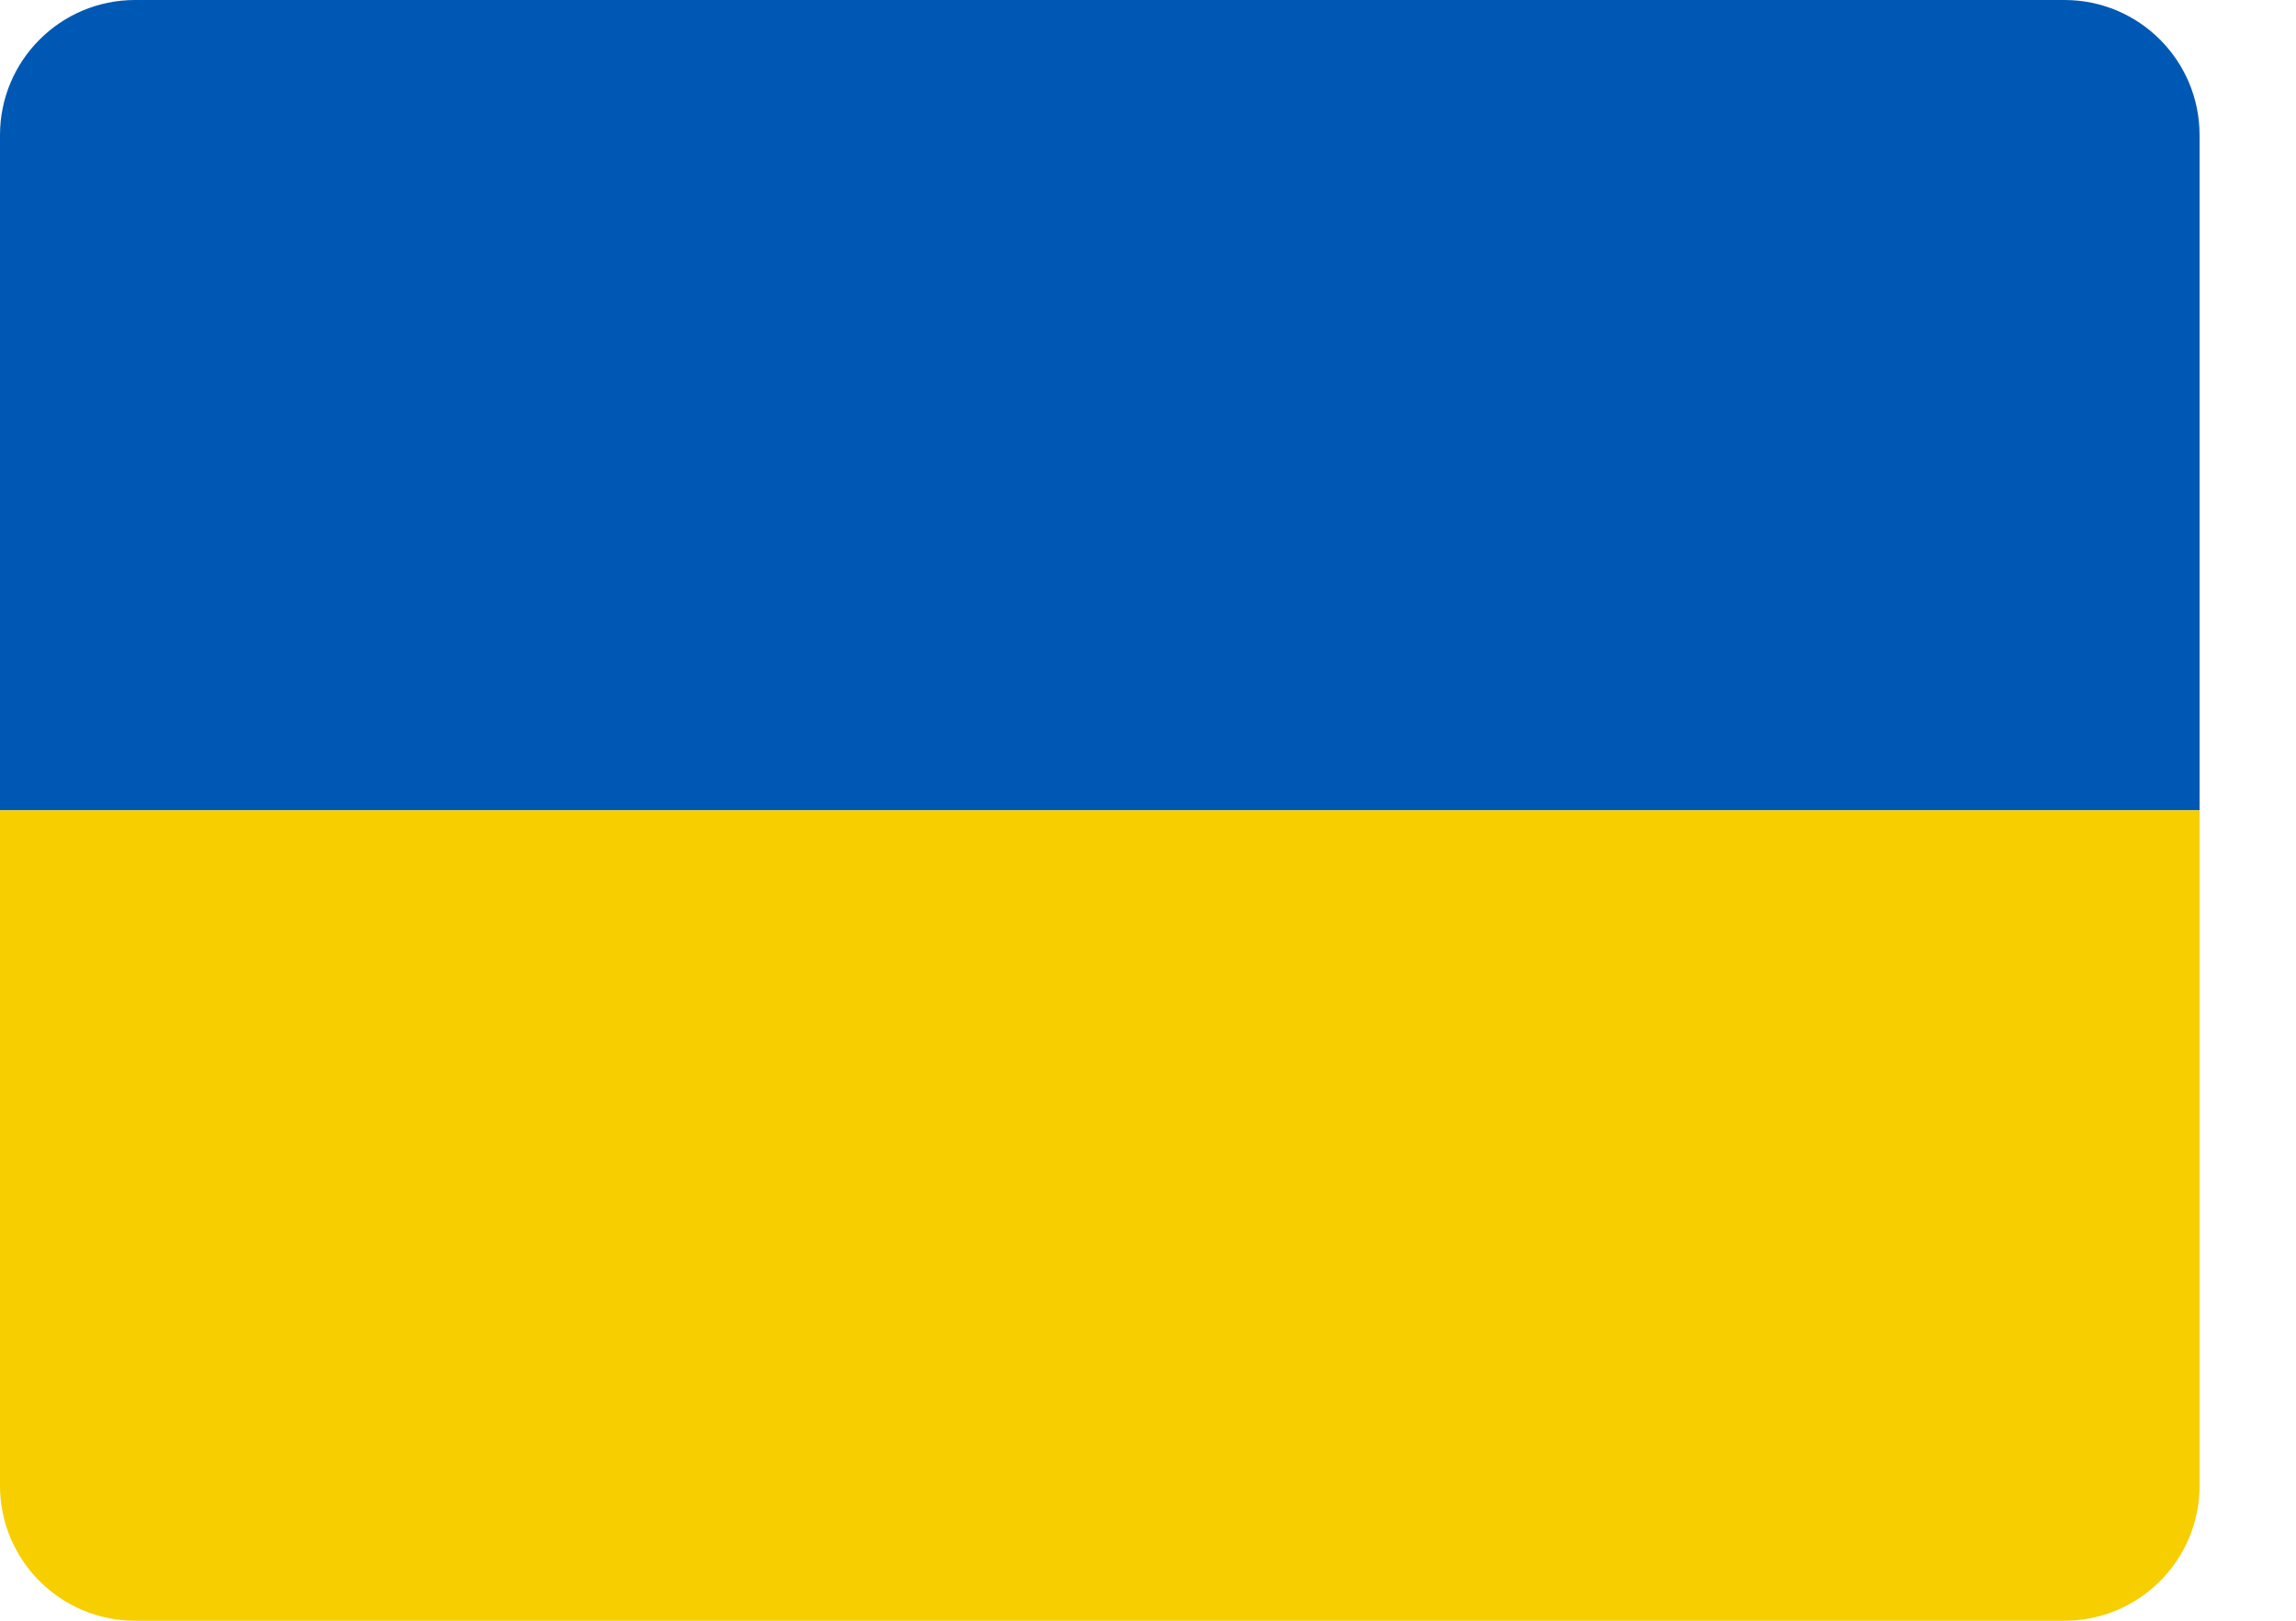 <svg width="17" height="12" viewBox="0 0 17 12" fill="none" xmlns="http://www.w3.org/2000/svg">
<path d="M0 1C0 0.448 0.448 0 1 0H15.286C15.838 0 16.286 0.448 16.286 1V6H0V1Z" fill="#0058B5"/>
<path d="M0 6H16.286V11C16.286 11.552 15.838 12 15.286 12H1C0.448 12 0 11.552 0 11V6Z" fill="#F7CE00"/>
</svg>
